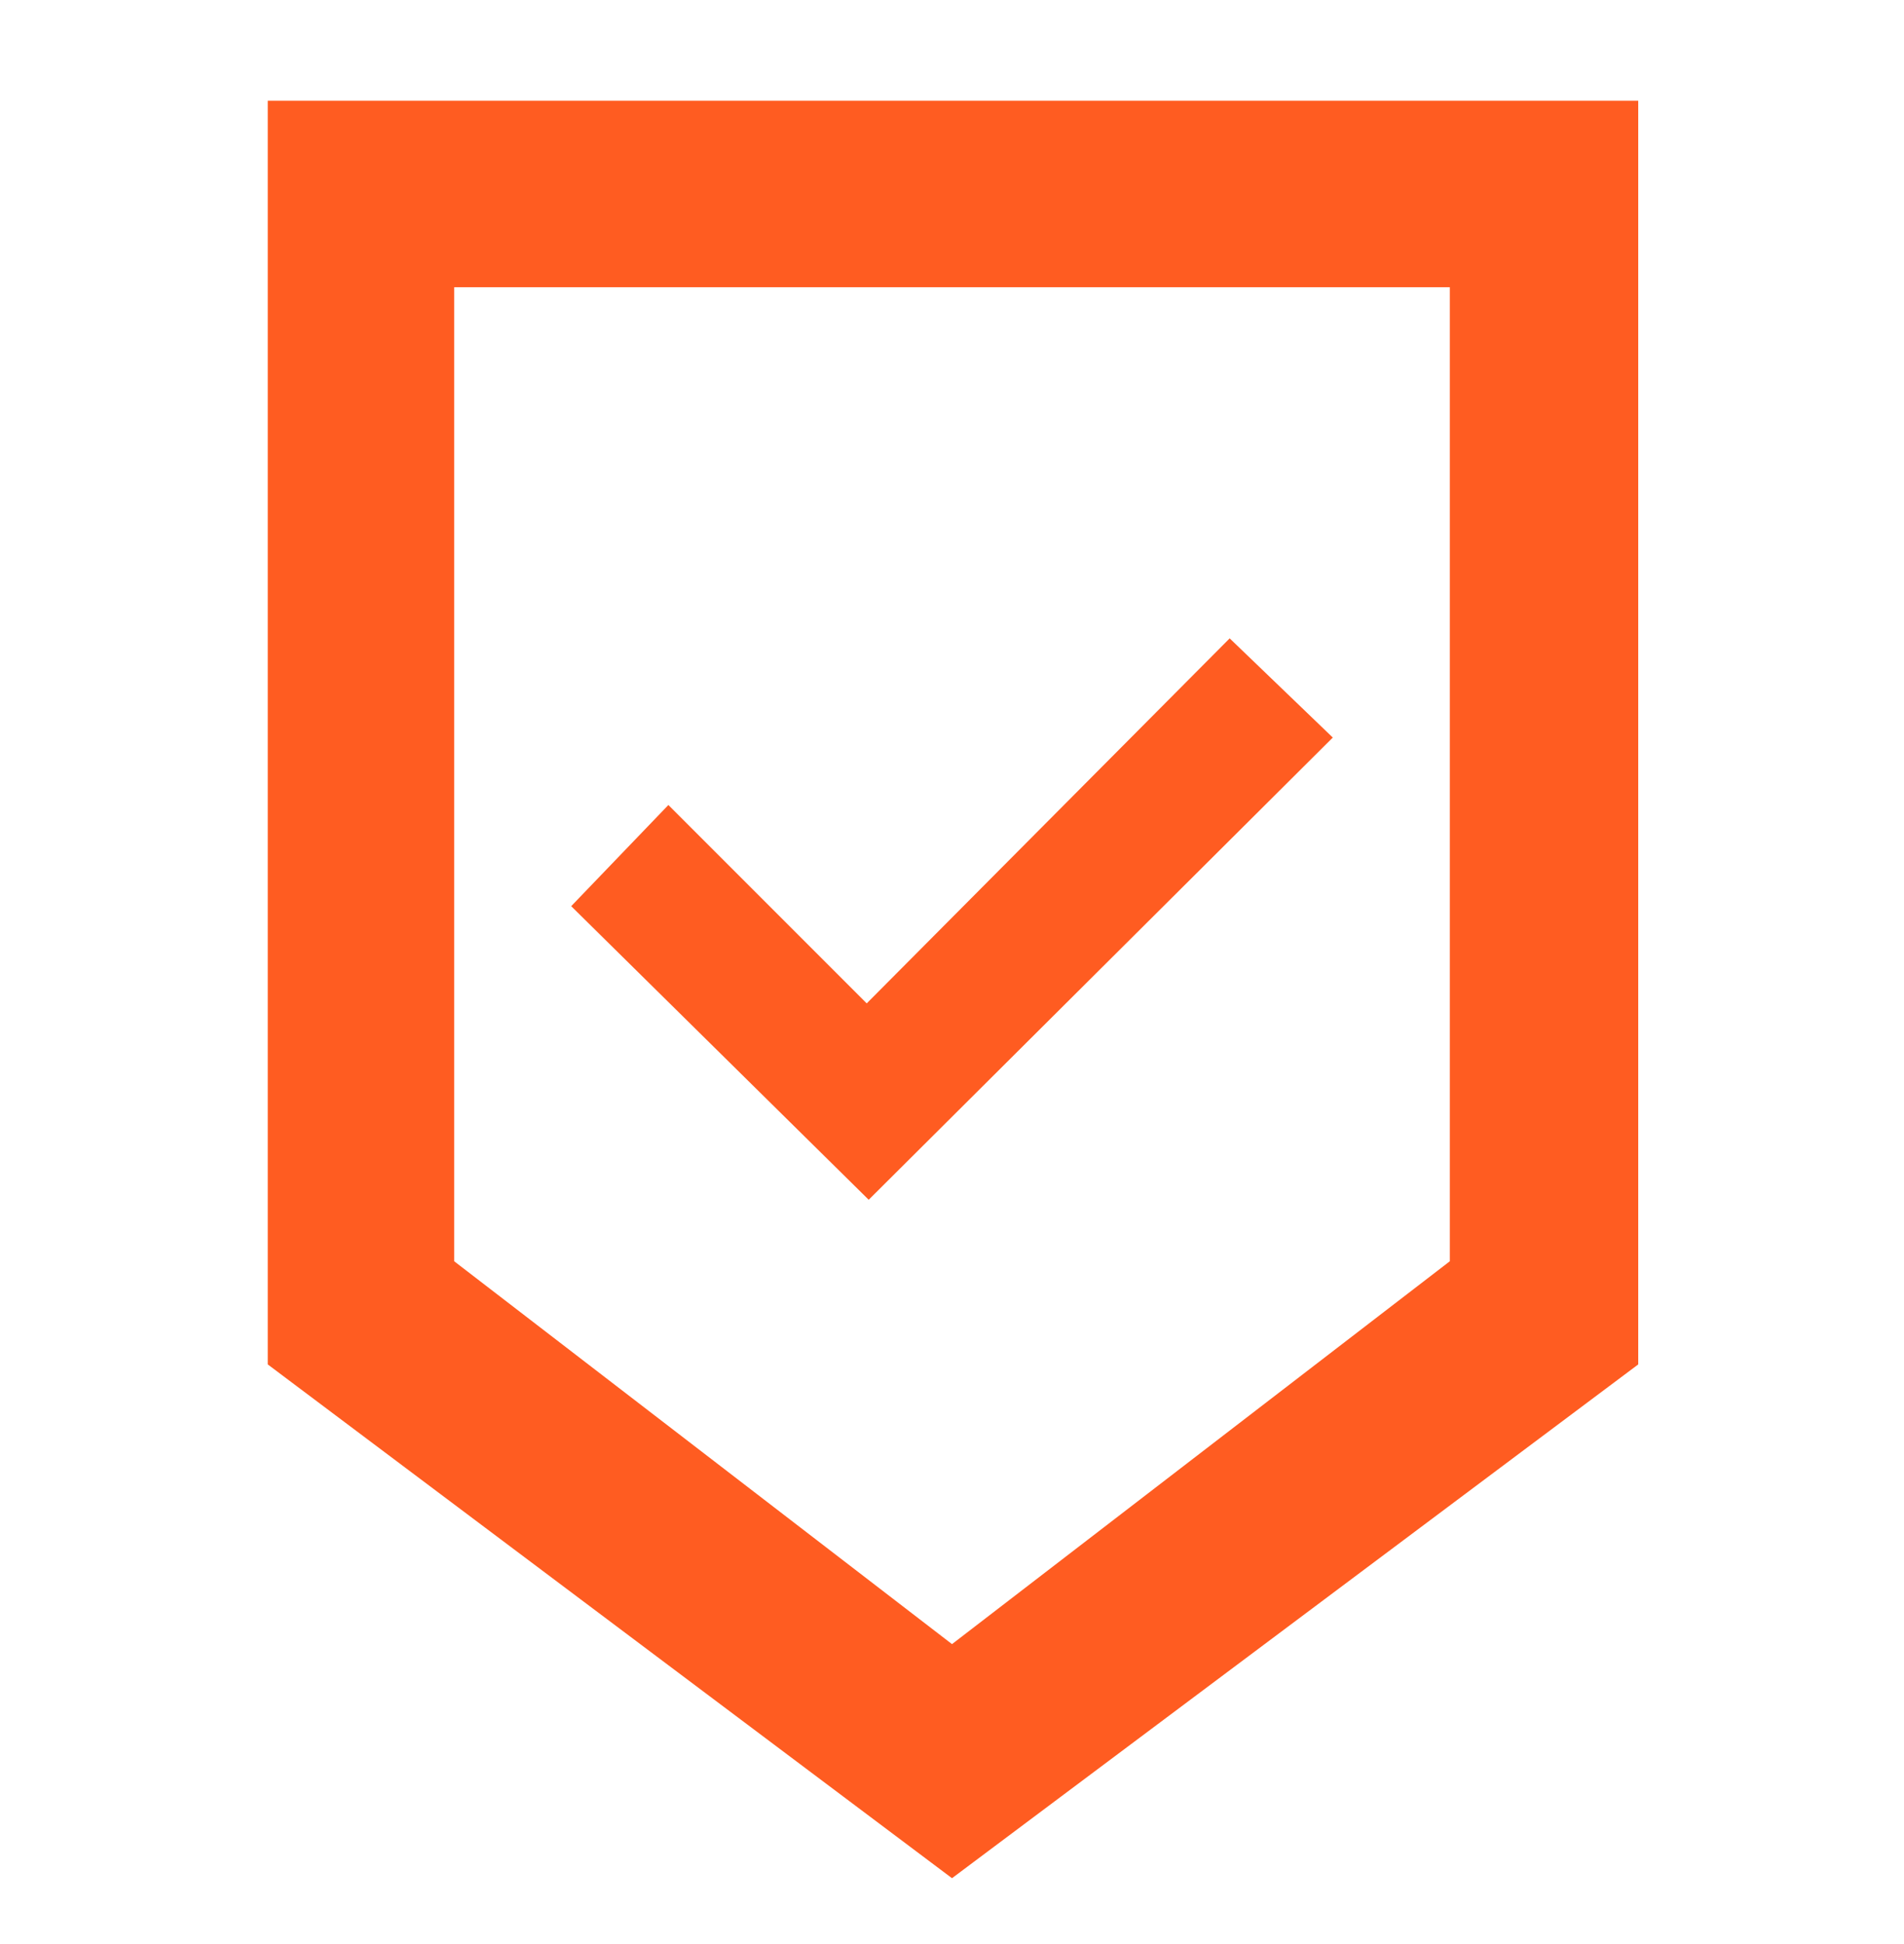 <svg width="48" height="49" viewBox="0 0 48 49" fill="none" xmlns="http://www.w3.org/2000/svg">
<path d="M24 47.34L6.75 34.39V2.54H41.3V34.39L24 47.34ZM24 41.44L36.55 31.79V7.24H11.45V31.79L24 41.44ZM21.9 30.24L33.6 18.59L31 16.09L21.85 25.29L16.85 20.29L14.4 22.84L21.9 30.24ZM24 7.24H11.45H36.55H24Z" fill="#FF5C21"/>
</svg>
